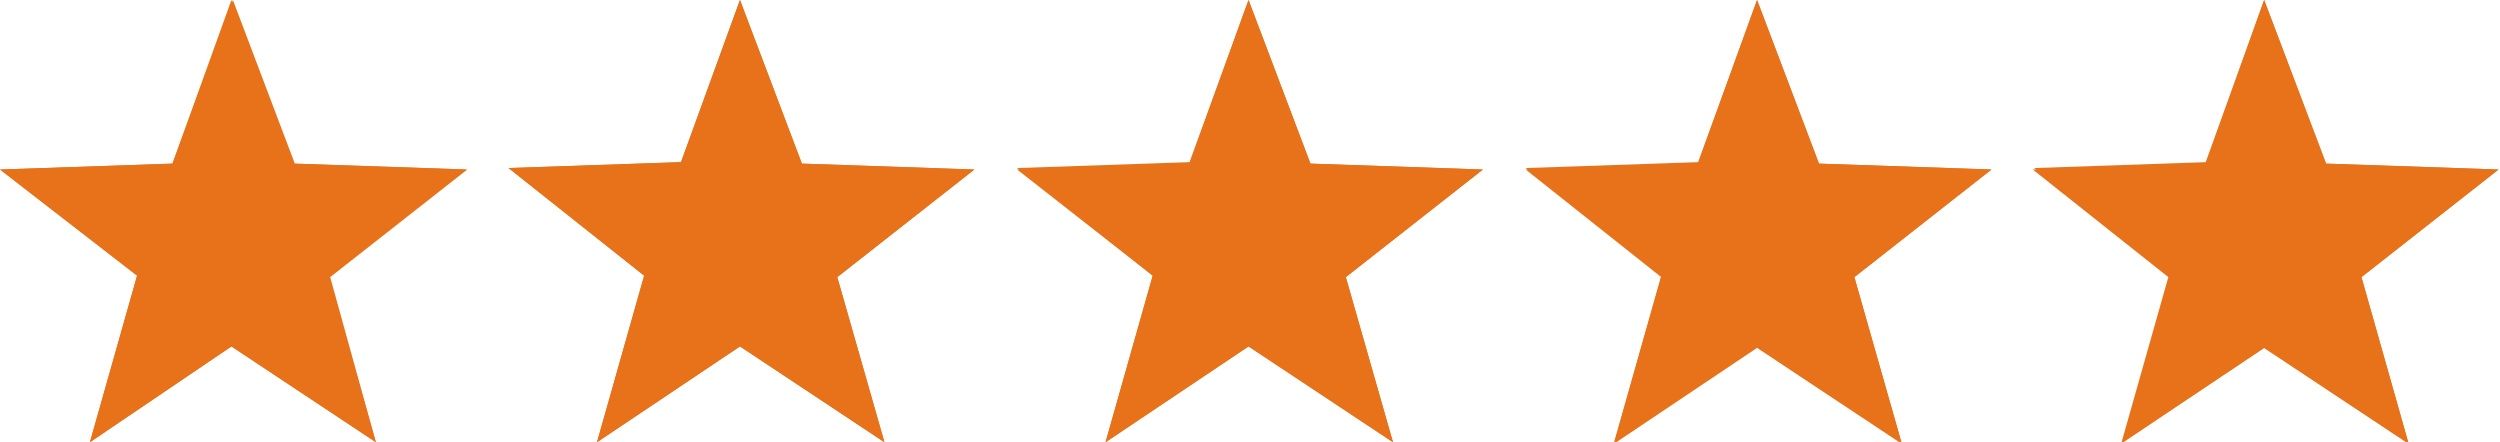 <?xml version="1.0" encoding="utf-8"?>
<!-- Generator: Adobe Illustrator 22.0.1, SVG Export Plug-In . SVG Version: 6.00 Build 0)  -->
<svg version="1.1" id="Layer_1" xmlns="http://www.w3.org/2000/svg" xmlns:xlink="http://www.w3.org/1999/xlink" x="0px" y="0px"
	 viewBox="0 0 169.6 30" enable-background="new 0 0 169.6 30" xml:space="preserve">
<path fill="#E87219" d="M15.7,0l4.2,11.1l11.7,0.4l-9.3,7.3L25.5,30l-9.8-6.5L6.1,30l3.2-11.3L0,11.5l11.7-0.4L15.7,0z"/>
<path fill="#E87219" d="M50.2,0l4.2,11.1l11.7,0.4l-9.3,7.3L60,30l-9.8-6.5L40.5,30l3.2-11.3l-9.2-7.3l11.7-0.4L50.2,0z"/>
<path fill="#E87219" d="M84.7,0l4.2,11.1l11.7,0.4l-9.3,7.3L94.5,30l-9.8-6.5L75,30l3.2-11.3l-9.2-7.3l11.7-0.4L84.7,0z"/>
<path fill="#E87219" d="M119.2,0l4.2,11.1l11.7,0.4l-9.3,7.3l3.2,11.3l-9.8-6.5l-9.7,6.5l3.2-11.3l-9.2-7.3l11.7-0.4L119.2,0z"/>
<path fill="#E87219" d="M153.6,0l4.2,11.1l11.7,0.4l-9.3,7.3l3.2,11.3l-9.8-6.5l-9.7,6.5l3.2-11.3l-9.2-7.3l11.7-0.4L153.6,0z"/>
<path fill="#E87219" d="M15.8,0l4.2,11.1l11.7,0.4l-9.3,7.3L25.5,30l-9.8-6.5L6.1,30l3.2-11.3L0,11.5l11.7-0.4L15.8,0z"/>
<path fill="#E87219" d="M50.2,0l4.2,11.1l11.7,0.4l-9.3,7.3L60,30l-9.8-6.5L40.5,30l3.2-11.3l-9.2-7.3l11.7-0.4L50.2,0z"/>
<path fill="#E87219" d="M84.7,0l4.2,11.1l11.7,0.4l-9.3,7.3L94.5,30l-9.8-6.5L75,30l3.2-11.3L69,11.5l11.7-0.4L84.7,0z"/>
<path fill="#E87219" d="M119.2,0l4.2,11.1l11.7,0.4l-9.3,7.3L129,30l-9.8-6.5l-9.7,6.5l3.2-11.3l-9.2-7.3l11.7-0.4L119.2,0z"/>
<path fill="#E87219" d="M153.6,0l4.2,11.1l11.7,0.4l-9.3,7.3l3.2,11.3l-9.8-6.5L144,30l3.2-11.3l-9.2-7.3l11.7-0.4L153.6,0z"/>
</svg>
